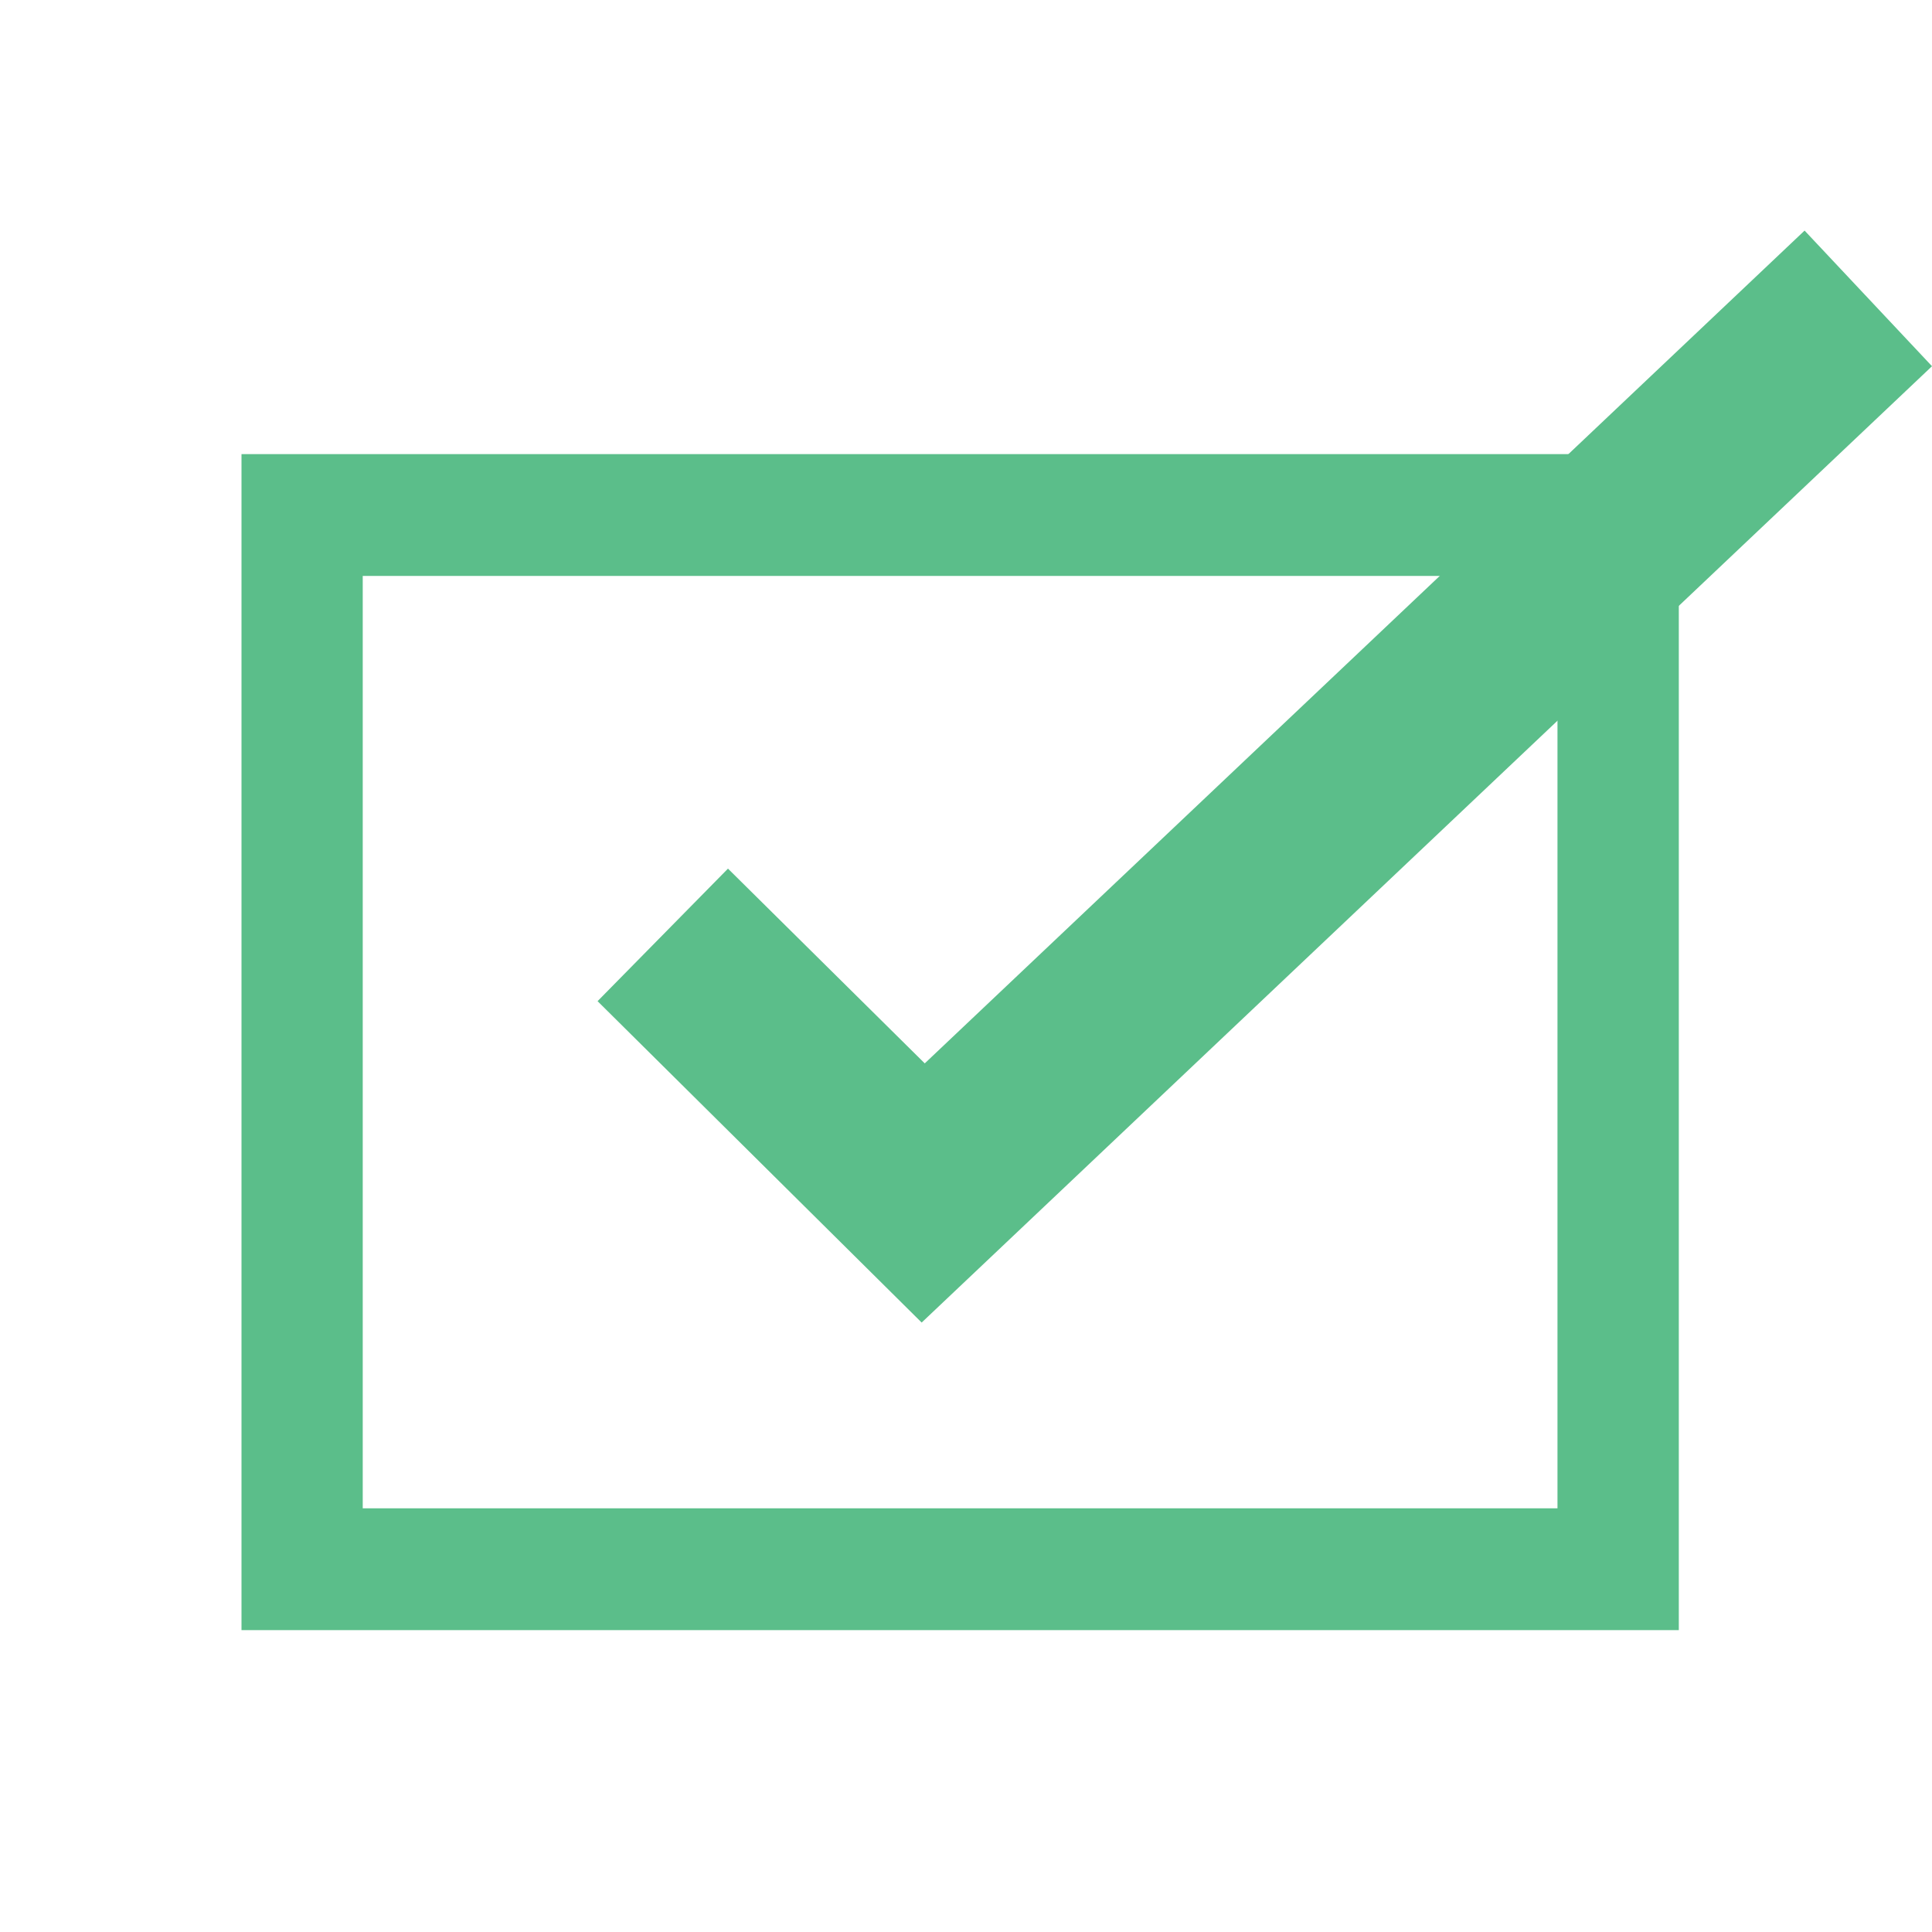 <?xml version="1.0" encoding="UTF-8"?> <svg xmlns="http://www.w3.org/2000/svg" width="20" height="20" viewBox="0 0 20 20" fill="none"><path d="M16.123 5.962V15.614H3.755V5.962H16.123ZM17.379 4.701H2.5V16.875H17.379V4.701Z" fill="#5BBE8A"></path><path d="M9.541 13.691L6.186 10.364L7.536 8.992L9.573 11.008L18.681 2.387L20 3.791L9.541 13.691Z" fill="#5BBE8A"></path></svg> 